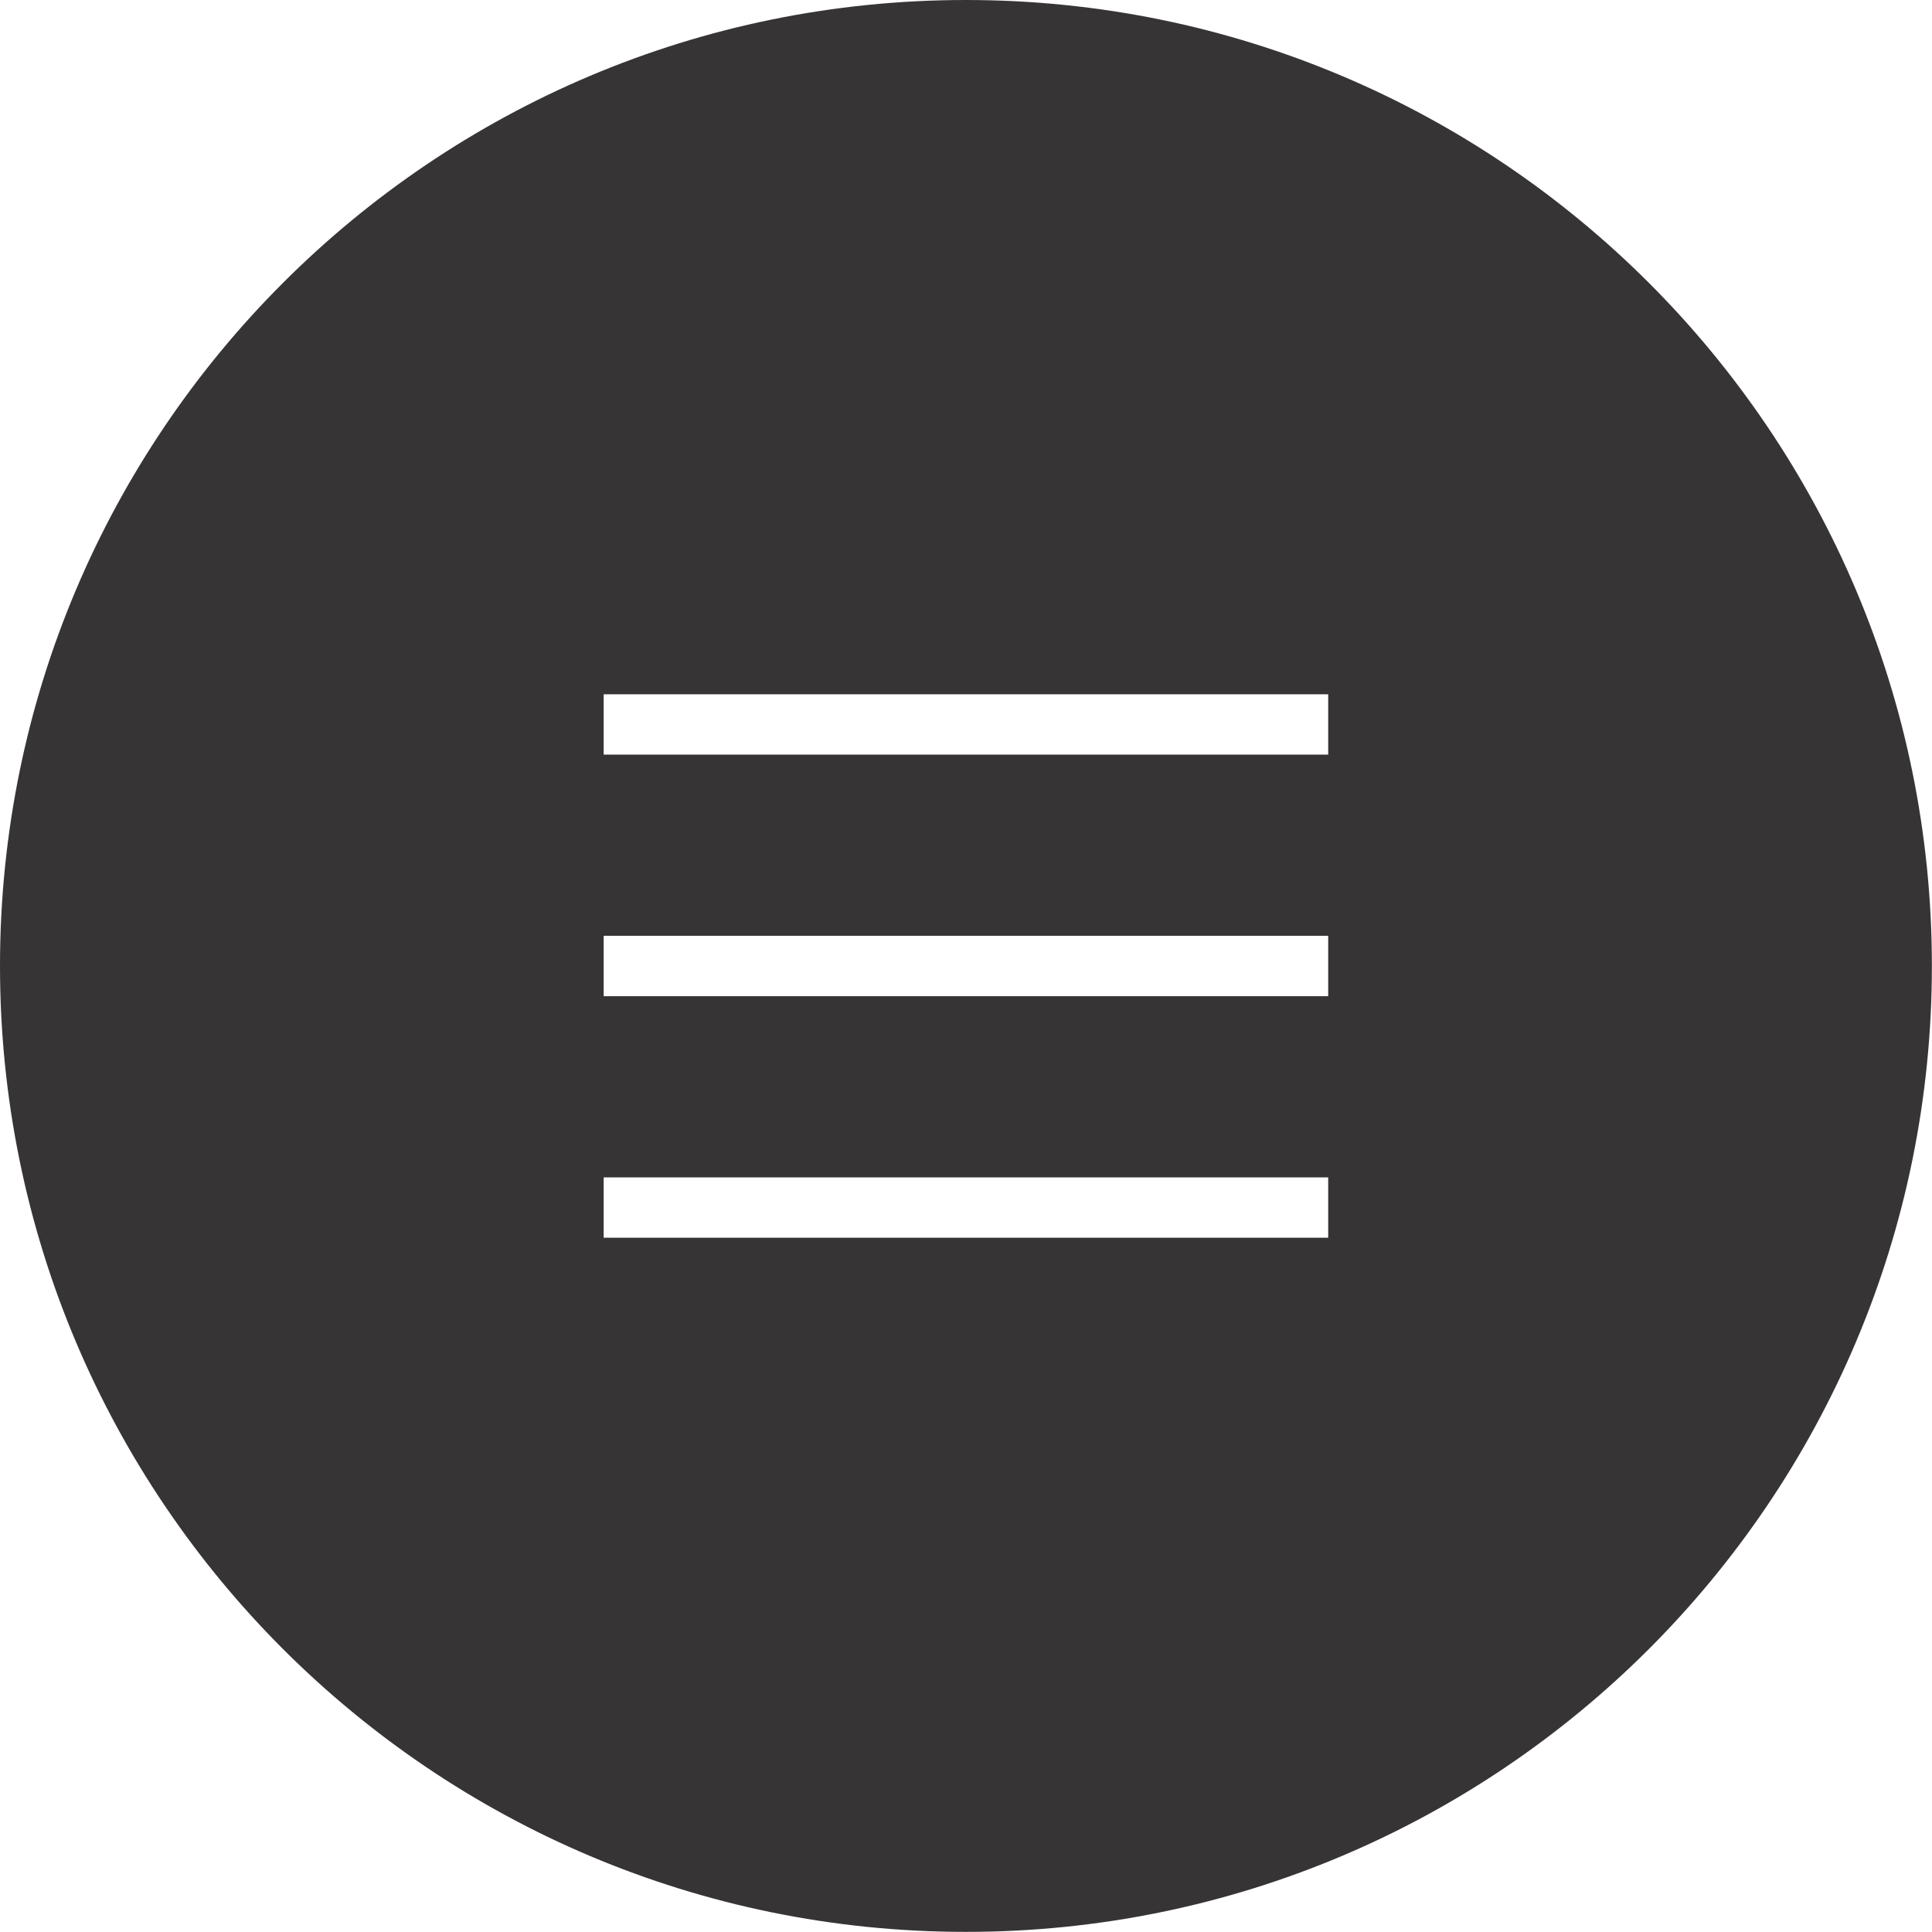 <?xml version="1.0" encoding="UTF-8"?>
<!DOCTYPE svg PUBLIC "-//W3C//DTD SVG 1.1//EN" "http://www.w3.org/Graphics/SVG/1.1/DTD/svg11.dtd">
<!-- Creator: CorelDRAW -->
<svg xmlns="http://www.w3.org/2000/svg" xml:space="preserve" width="16.933mm" height="16.933mm" style="shape-rendering:geometricPrecision; text-rendering:geometricPrecision; image-rendering:optimizeQuality; fill-rule:evenodd; clip-rule:evenodd"
viewBox="0 0 16.933 16.933"
 xmlns:xlink="http://www.w3.org/1999/xlink"
 version="1.1">
 <defs>
  <style type="text/css">
   <![CDATA[
    .fil0 {fill:#373435}
   ]]>
  </style>
 </defs>
 <g id="Layer_x0020_1">
  <g id="_221148192">
   <g>
    <g id="Menu">
     <g>
      <path id="_221149752" class="fil0" d="M8.466 0c-4.676,0 -8.466,3.791 -8.466,8.466 0,4.676 3.791,8.466 8.466,8.466 4.676,0 8.466,-3.791 8.466,-8.466 0,-4.676 -3.791,-8.466 -8.466,-8.466zm3.175 10.848l-6.35 0 0 -0.529 6.35 0 0 0.529zm0 -2.117l-6.35 0 0 -0.529 6.35 0 0 0.529zm0 -2.117l-6.35 0 0 -0.529 6.35 0 0 0.529z"/>
     </g>
    </g>
   </g>
  </g>
  <g id="_221149488">
  </g>
  <g id="_221149728">
  </g>
  <g id="_221150856">
  </g>
  <g id="_221150976">
  </g>
  <g id="_221151480">
  </g>
  <g id="_221152608">
  </g>
  <g id="_221152440">
  </g>
  <g id="_221153280">
  </g>
  <g id="_221153736">
  </g>
  <g id="_221154168">
  </g>
  <g id="_221154840">
  </g>
  <g id="_221155032">
  </g>
  <g id="_221155104">
  </g>
  <g id="_221156544">
  </g>
  <g id="_221156616">
  </g>
 </g>
</svg>
